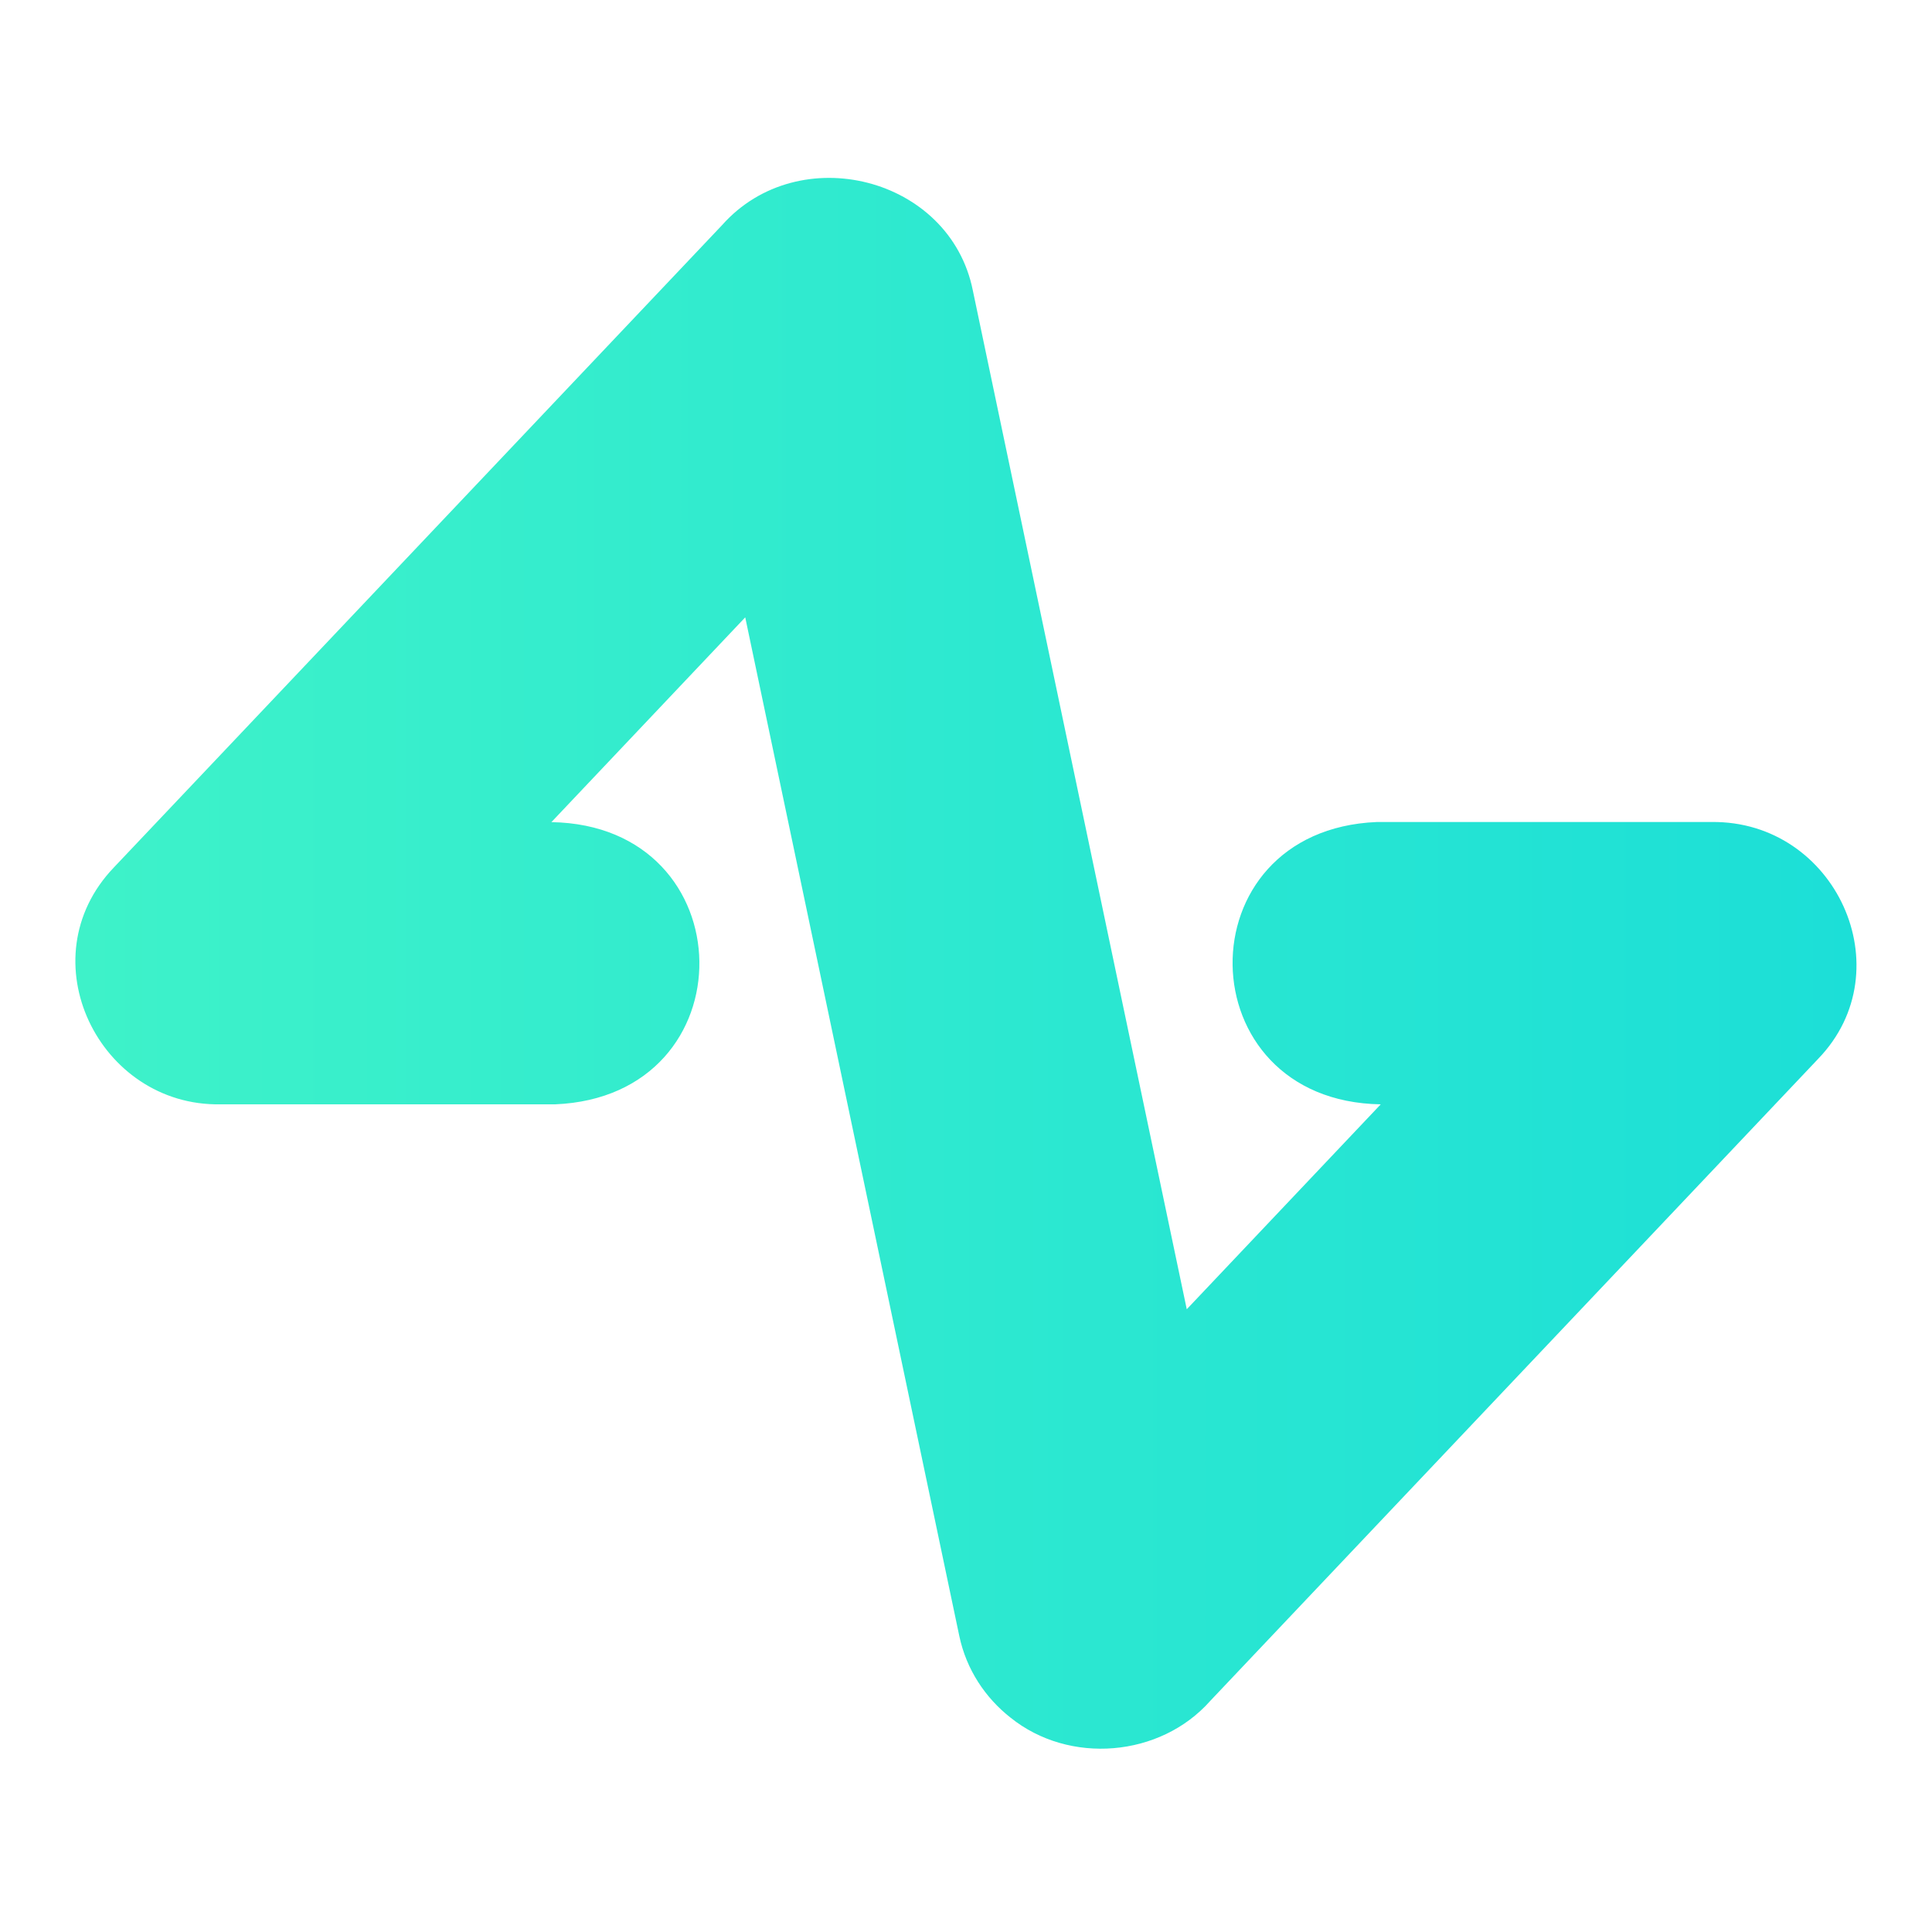 <svg xmlns="http://www.w3.org/2000/svg" data-name="logosandtypes com" viewBox="0 0 150 150"><defs><linearGradient id="a" x1="-691.34" x2="-659.33" y1="526.94" y2="526.94" gradientTransform="matrix(4.32 0 0 -4.32 2992.72 2351.83)" gradientUnits="userSpaceOnUse"><stop offset="0" stop-color="#3ef2c9"/><stop offset="1" stop-color="#1cdfd7"/></linearGradient></defs><g data-name="Layer 2"><path d="M0 0h150v150H0z" data-name="Layer 3" style="fill:none"/></g><path d="M78.46 133.36c-1.97-1.55-3.43-3.74-3.98-6.34L57.86 47.93l-15.05 15.9c15.12.25 15.42 21.28.29 21.91H17.11c-9.42.16-15.05-11.29-8.28-18.38l47.23-49.88c5.95-6.7 17.7-3.76 19.47 5.07l16.61 79.1 15.06-15.91c-15.13-.24-15.44-21.29-.3-21.92h25.98c9.62-.12 14.96 11.47 8.28 18.39l-47.2 49.85c-3.88 4.38-10.95 4.97-15.51 1.29z" style="fill:url(#a)"/></svg>